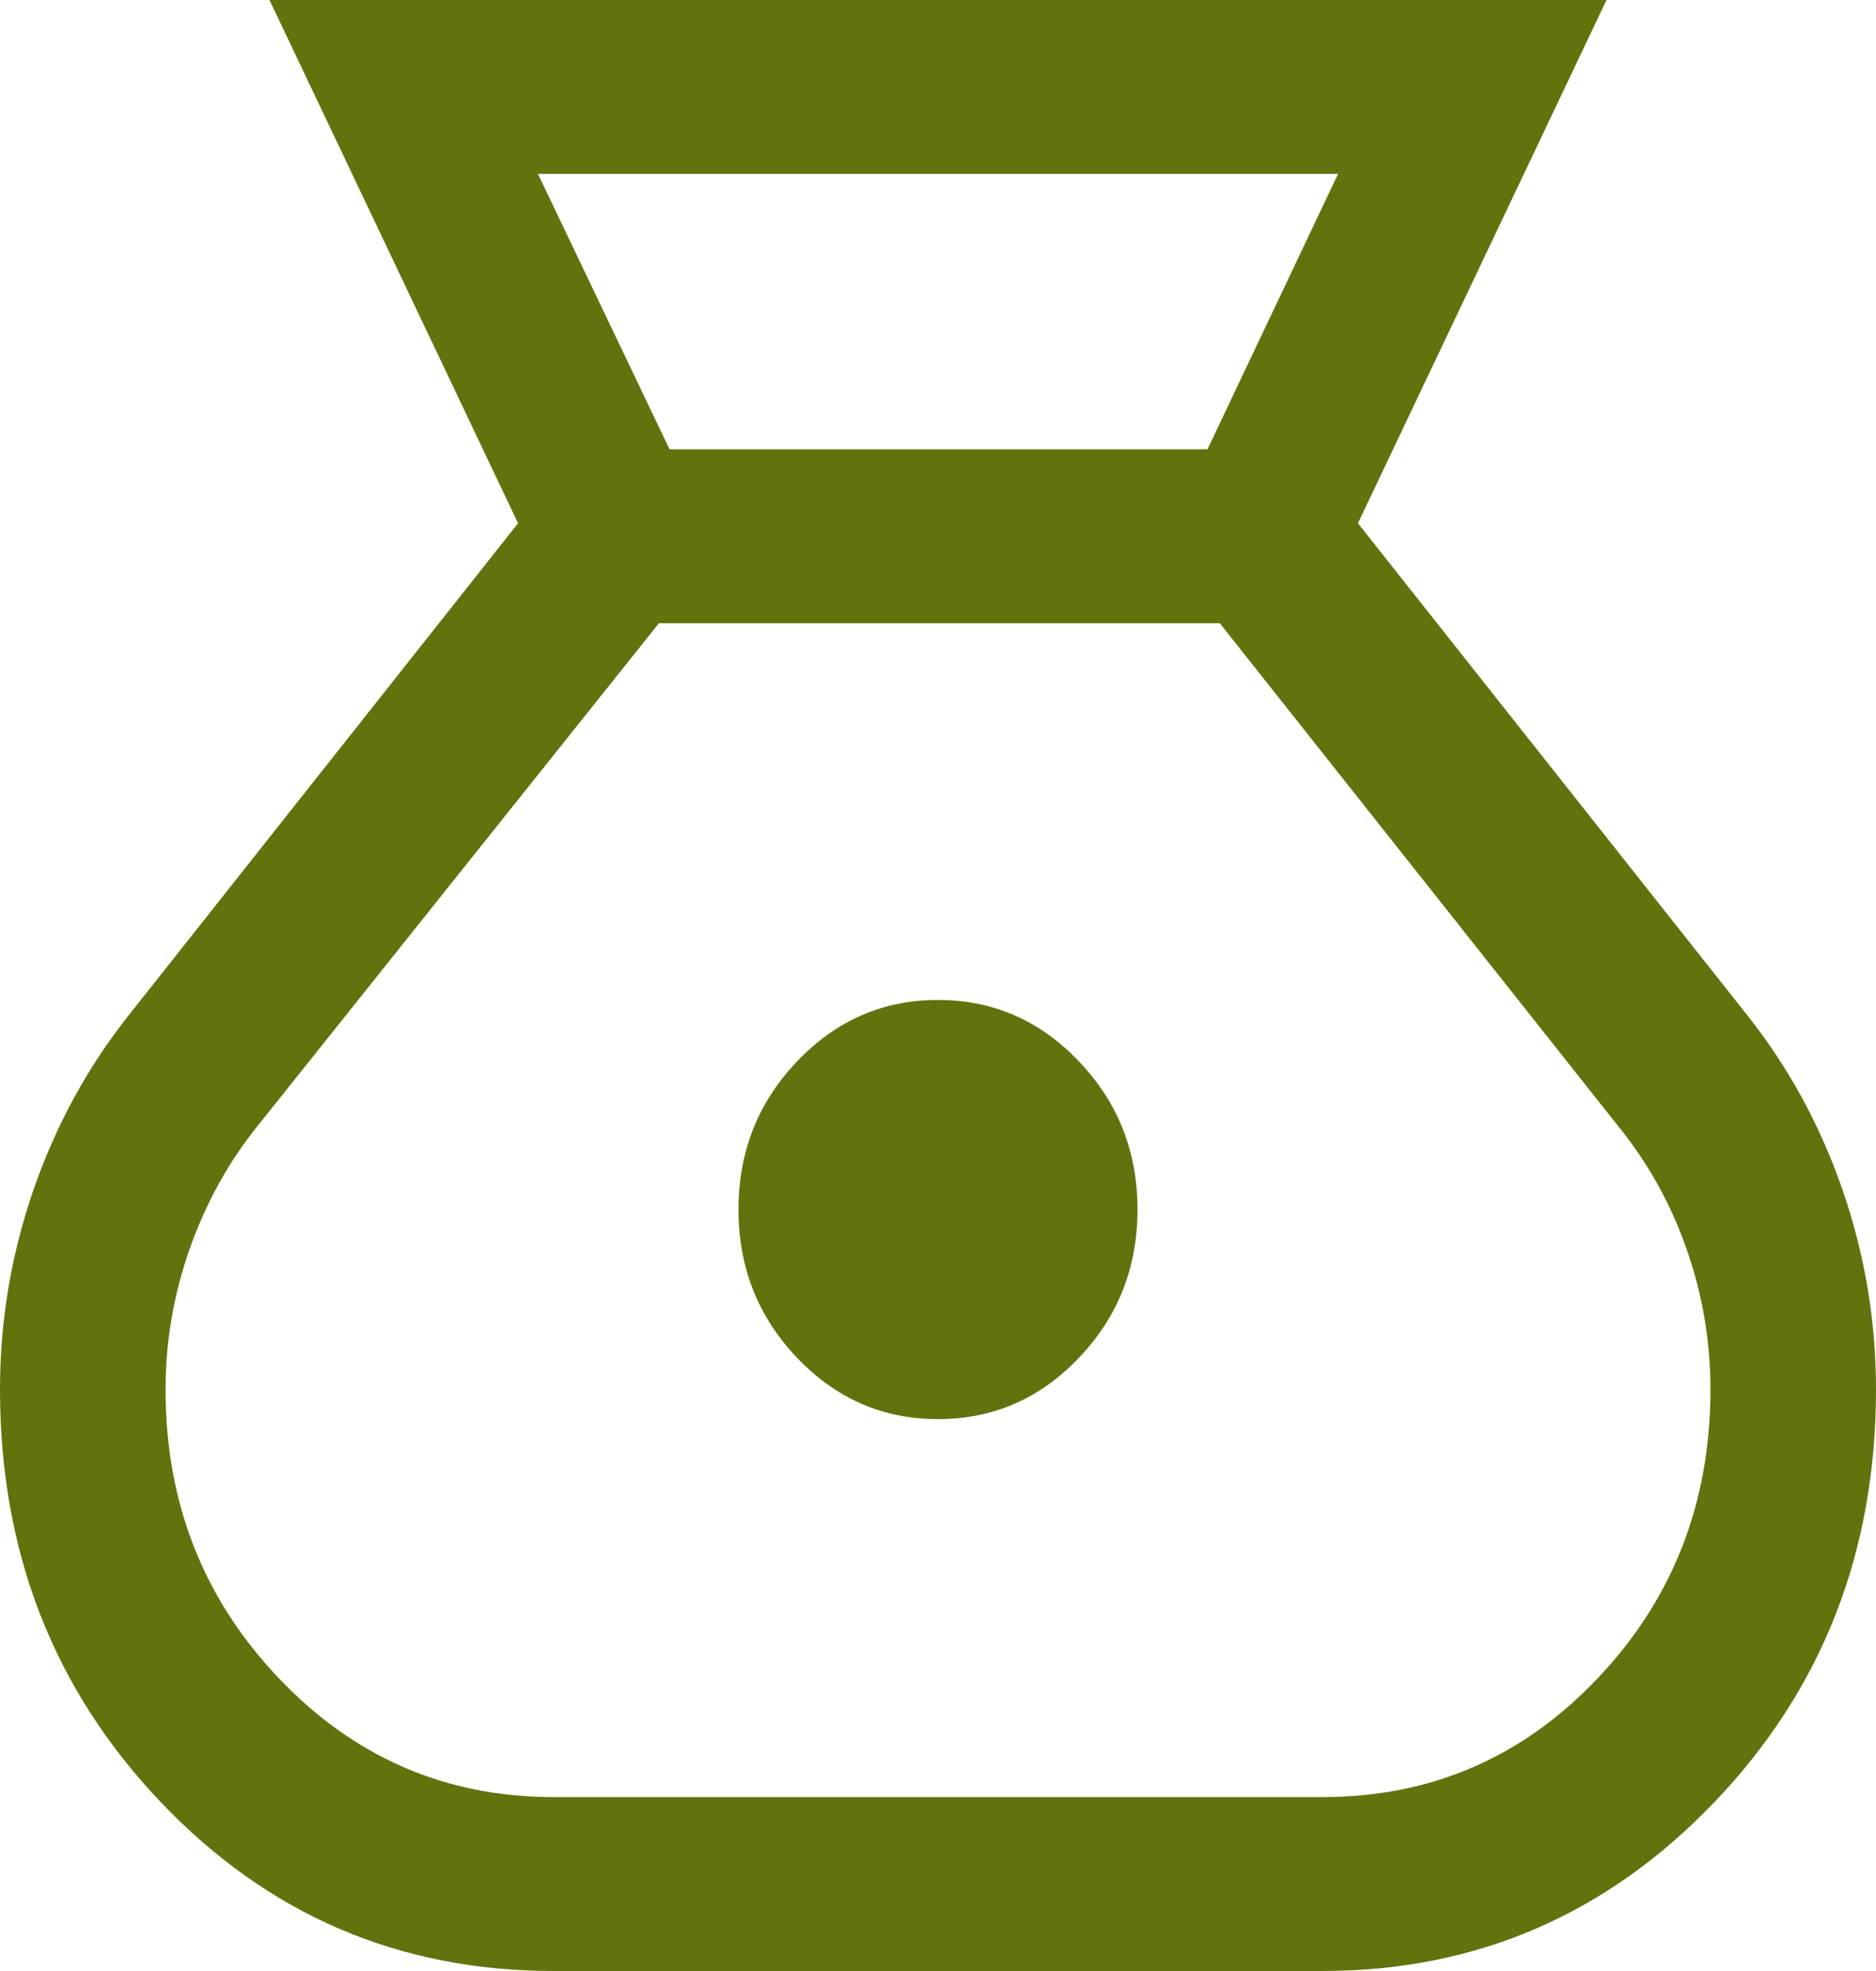 <svg width="20" height="21" viewBox="0 0 20 21" fill="none" xmlns="http://www.w3.org/2000/svg">
<path d="M5.901 21C4.252 21 2.856 20.4 1.714 19.201C0.571 18.001 0 16.535 0 14.804C0 14.078 0.118 13.371 0.354 12.685C0.59 12 0.928 11.378 1.369 10.821L5.523 5.575L2.873 0H17.127L14.477 5.575L18.631 10.821C19.072 11.378 19.41 12 19.646 12.685C19.882 13.371 20 14.078 20 14.804C20 16.535 19.426 18.001 18.277 19.201C17.129 20.4 15.736 21 14.099 21H5.901ZM10 15.12C9.413 15.12 8.912 14.902 8.497 14.466C8.081 14.03 7.873 13.504 7.873 12.887C7.873 12.271 8.081 11.745 8.497 11.309C8.912 10.873 9.413 10.654 10 10.654C10.587 10.654 11.088 10.873 11.503 11.309C11.919 11.745 12.127 12.271 12.127 12.887C12.127 13.504 11.919 14.03 11.503 14.466C11.088 14.902 10.587 15.12 10 15.12ZM7.138 4.787H12.873L14.265 1.853H5.735L7.138 4.787ZM5.901 19.147H14.099C15.255 19.147 16.233 18.725 17.034 17.88C17.835 17.035 18.235 16.01 18.235 14.804C18.235 14.294 18.152 13.8 17.985 13.321C17.819 12.842 17.581 12.409 17.271 12.023L13.004 6.64H7.025L2.74 12.004C2.43 12.39 2.191 12.826 2.02 13.312C1.85 13.797 1.765 14.294 1.765 14.804C1.765 16.01 2.167 17.035 2.972 17.88C3.776 18.725 4.753 19.147 5.901 19.147Z" fill="url(#paint0_linear_1469_1390)"/>
<defs>
<linearGradient id="paint0_linear_1469_1390" x1="0" y1="10.5" x2="20" y2="10.5" gradientUnits="userSpaceOnUse">
<stop offset="0.788" stop-color="#62730D"/>
</linearGradient>
</defs>
</svg>

